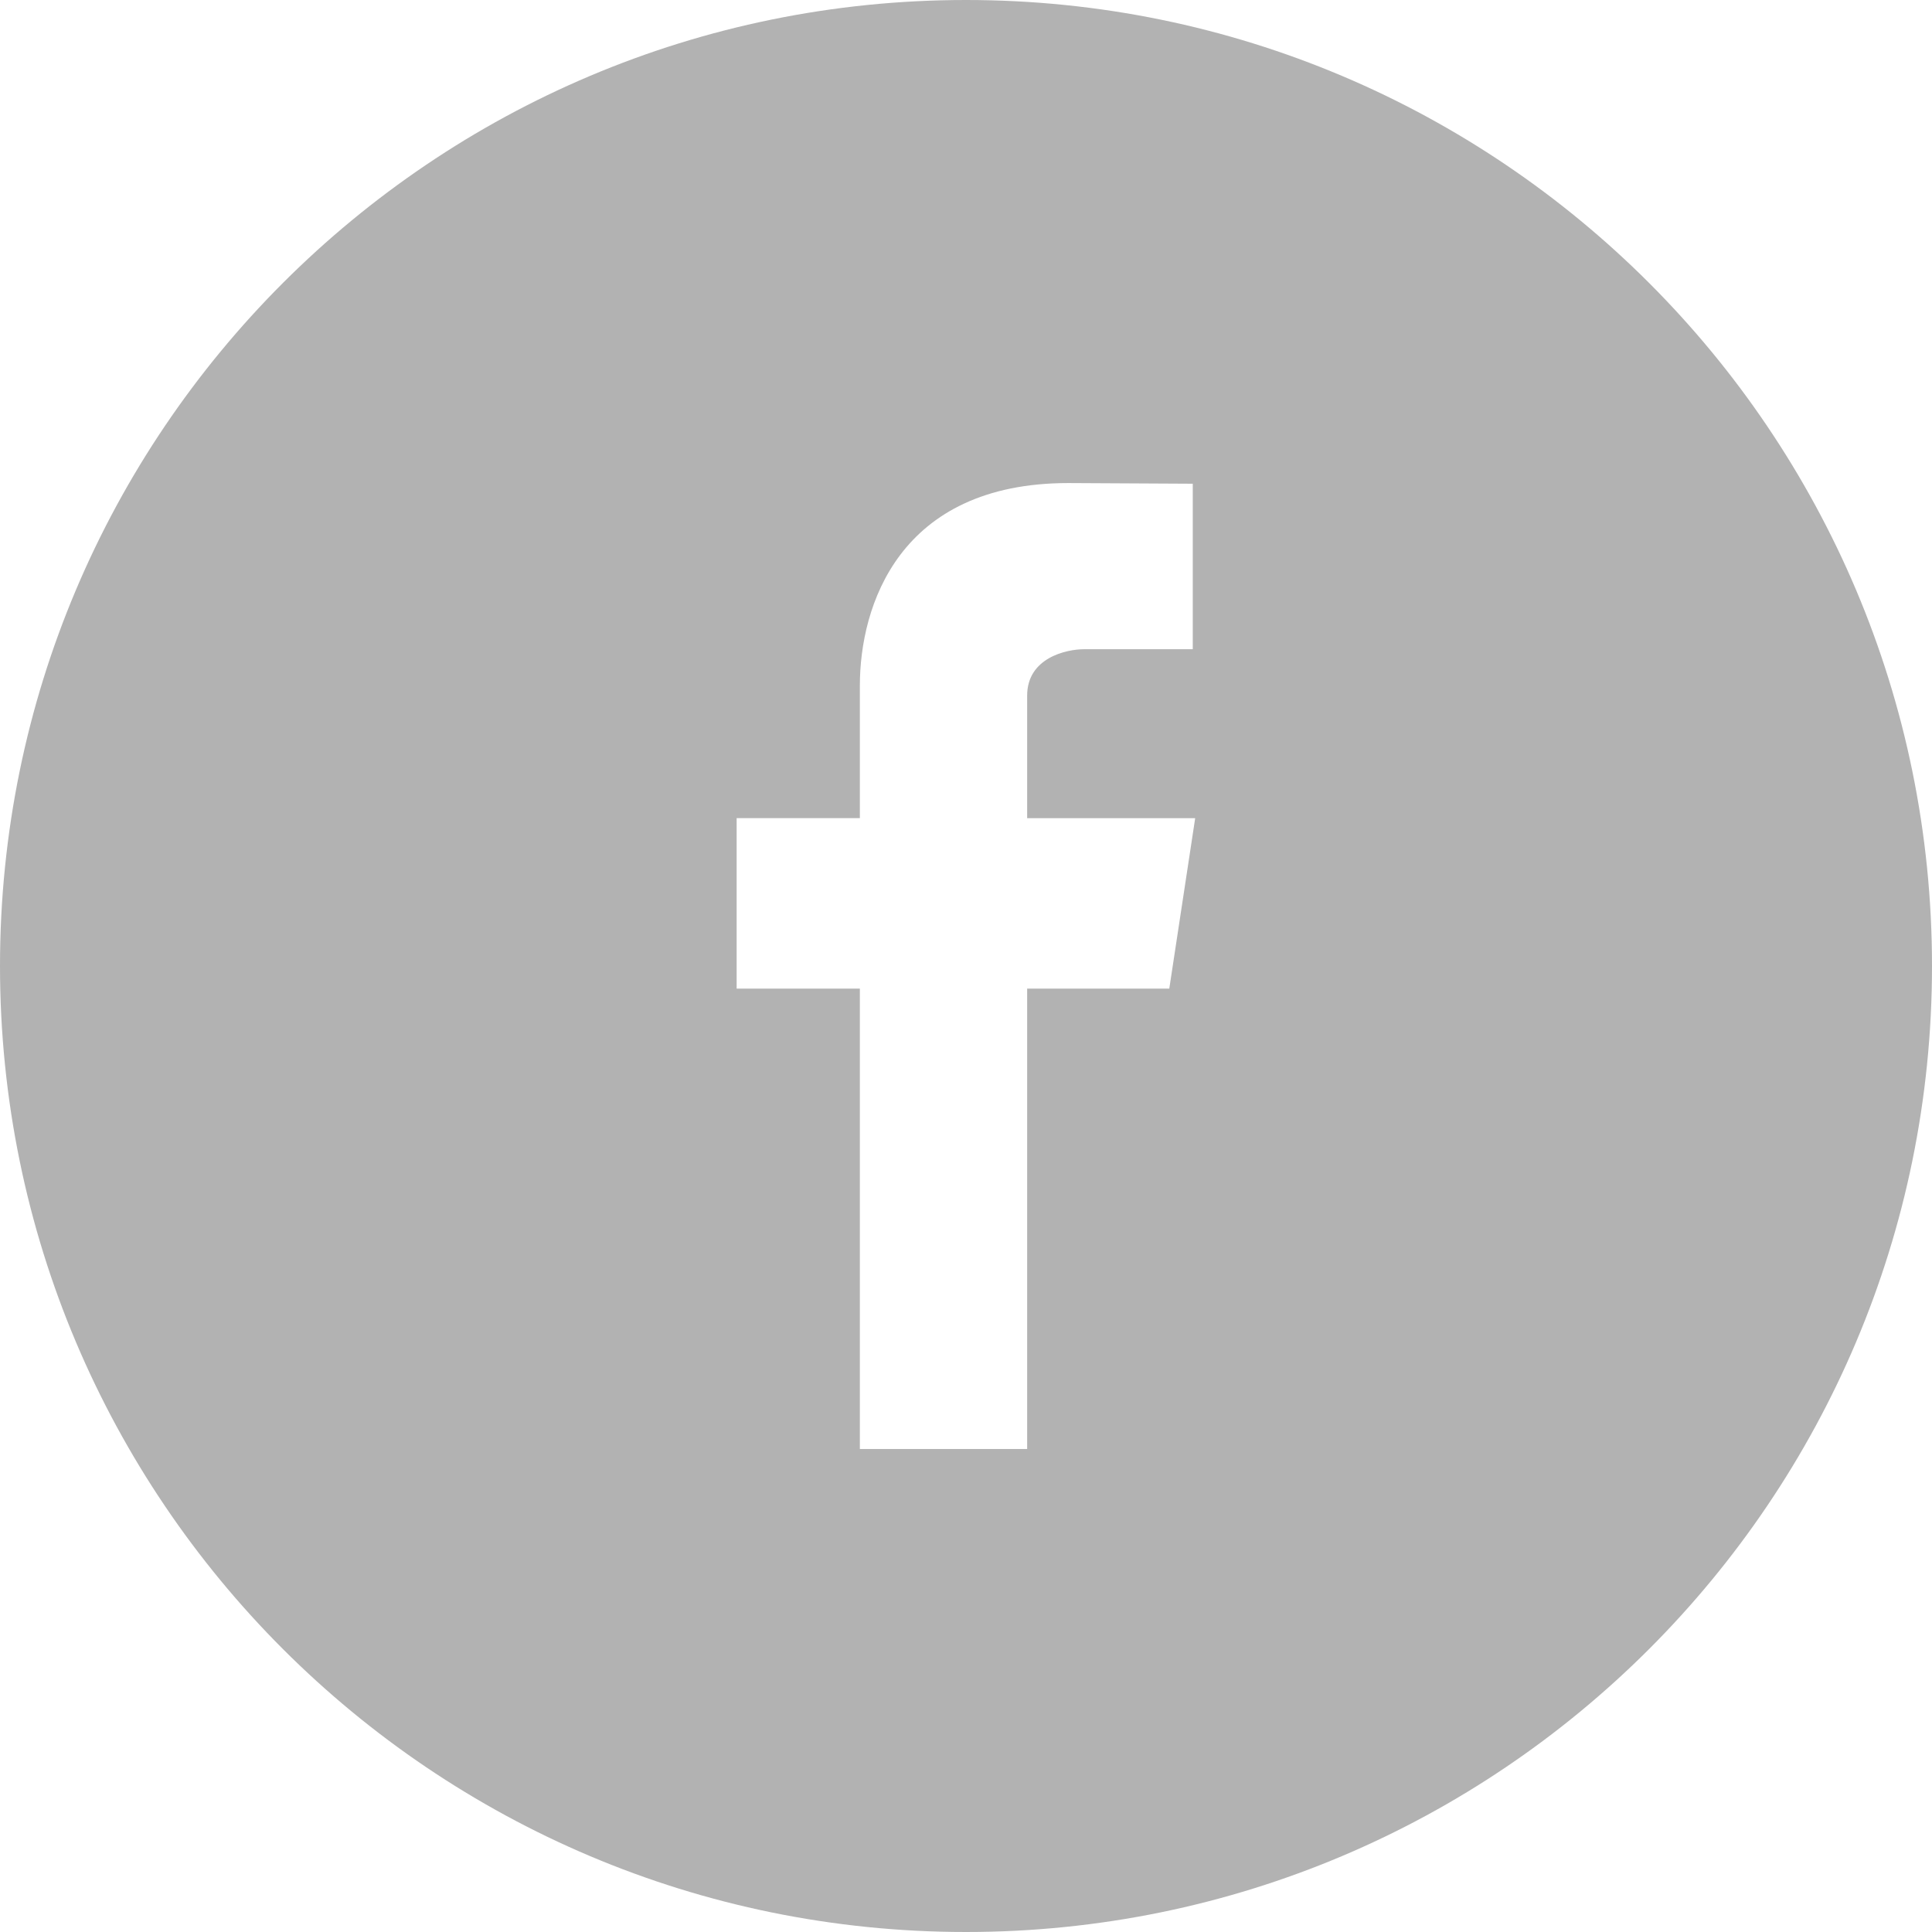 <svg xmlns="http://www.w3.org/2000/svg" xmlns:xlink="http://www.w3.org/1999/xlink" viewBox="0 0 32 32"><path fill-rule="evenodd" clip-rule="evenodd" fill="#B2B2B2" d="M16,0C7.164,0,0,7.163,0,16s7.164,16,16,16c8.837,0,16-7.163,16-16S24.837,0,16,0z M19.367,16.375h-2.354c0,3.585,0,7.625,0,7.625h-2.771c0,0,0-3.999,0-7.625h-2.041v-2.824h2.041v-2.196c0-1.311,0.642-3.354,3.453-3.354l2.061,0.011v2.741c0,0-1.499,0-1.798,0c-0.301,0-0.945,0.145-0.945,0.768v2.031h2.783L19.367,16.375z"/></svg>